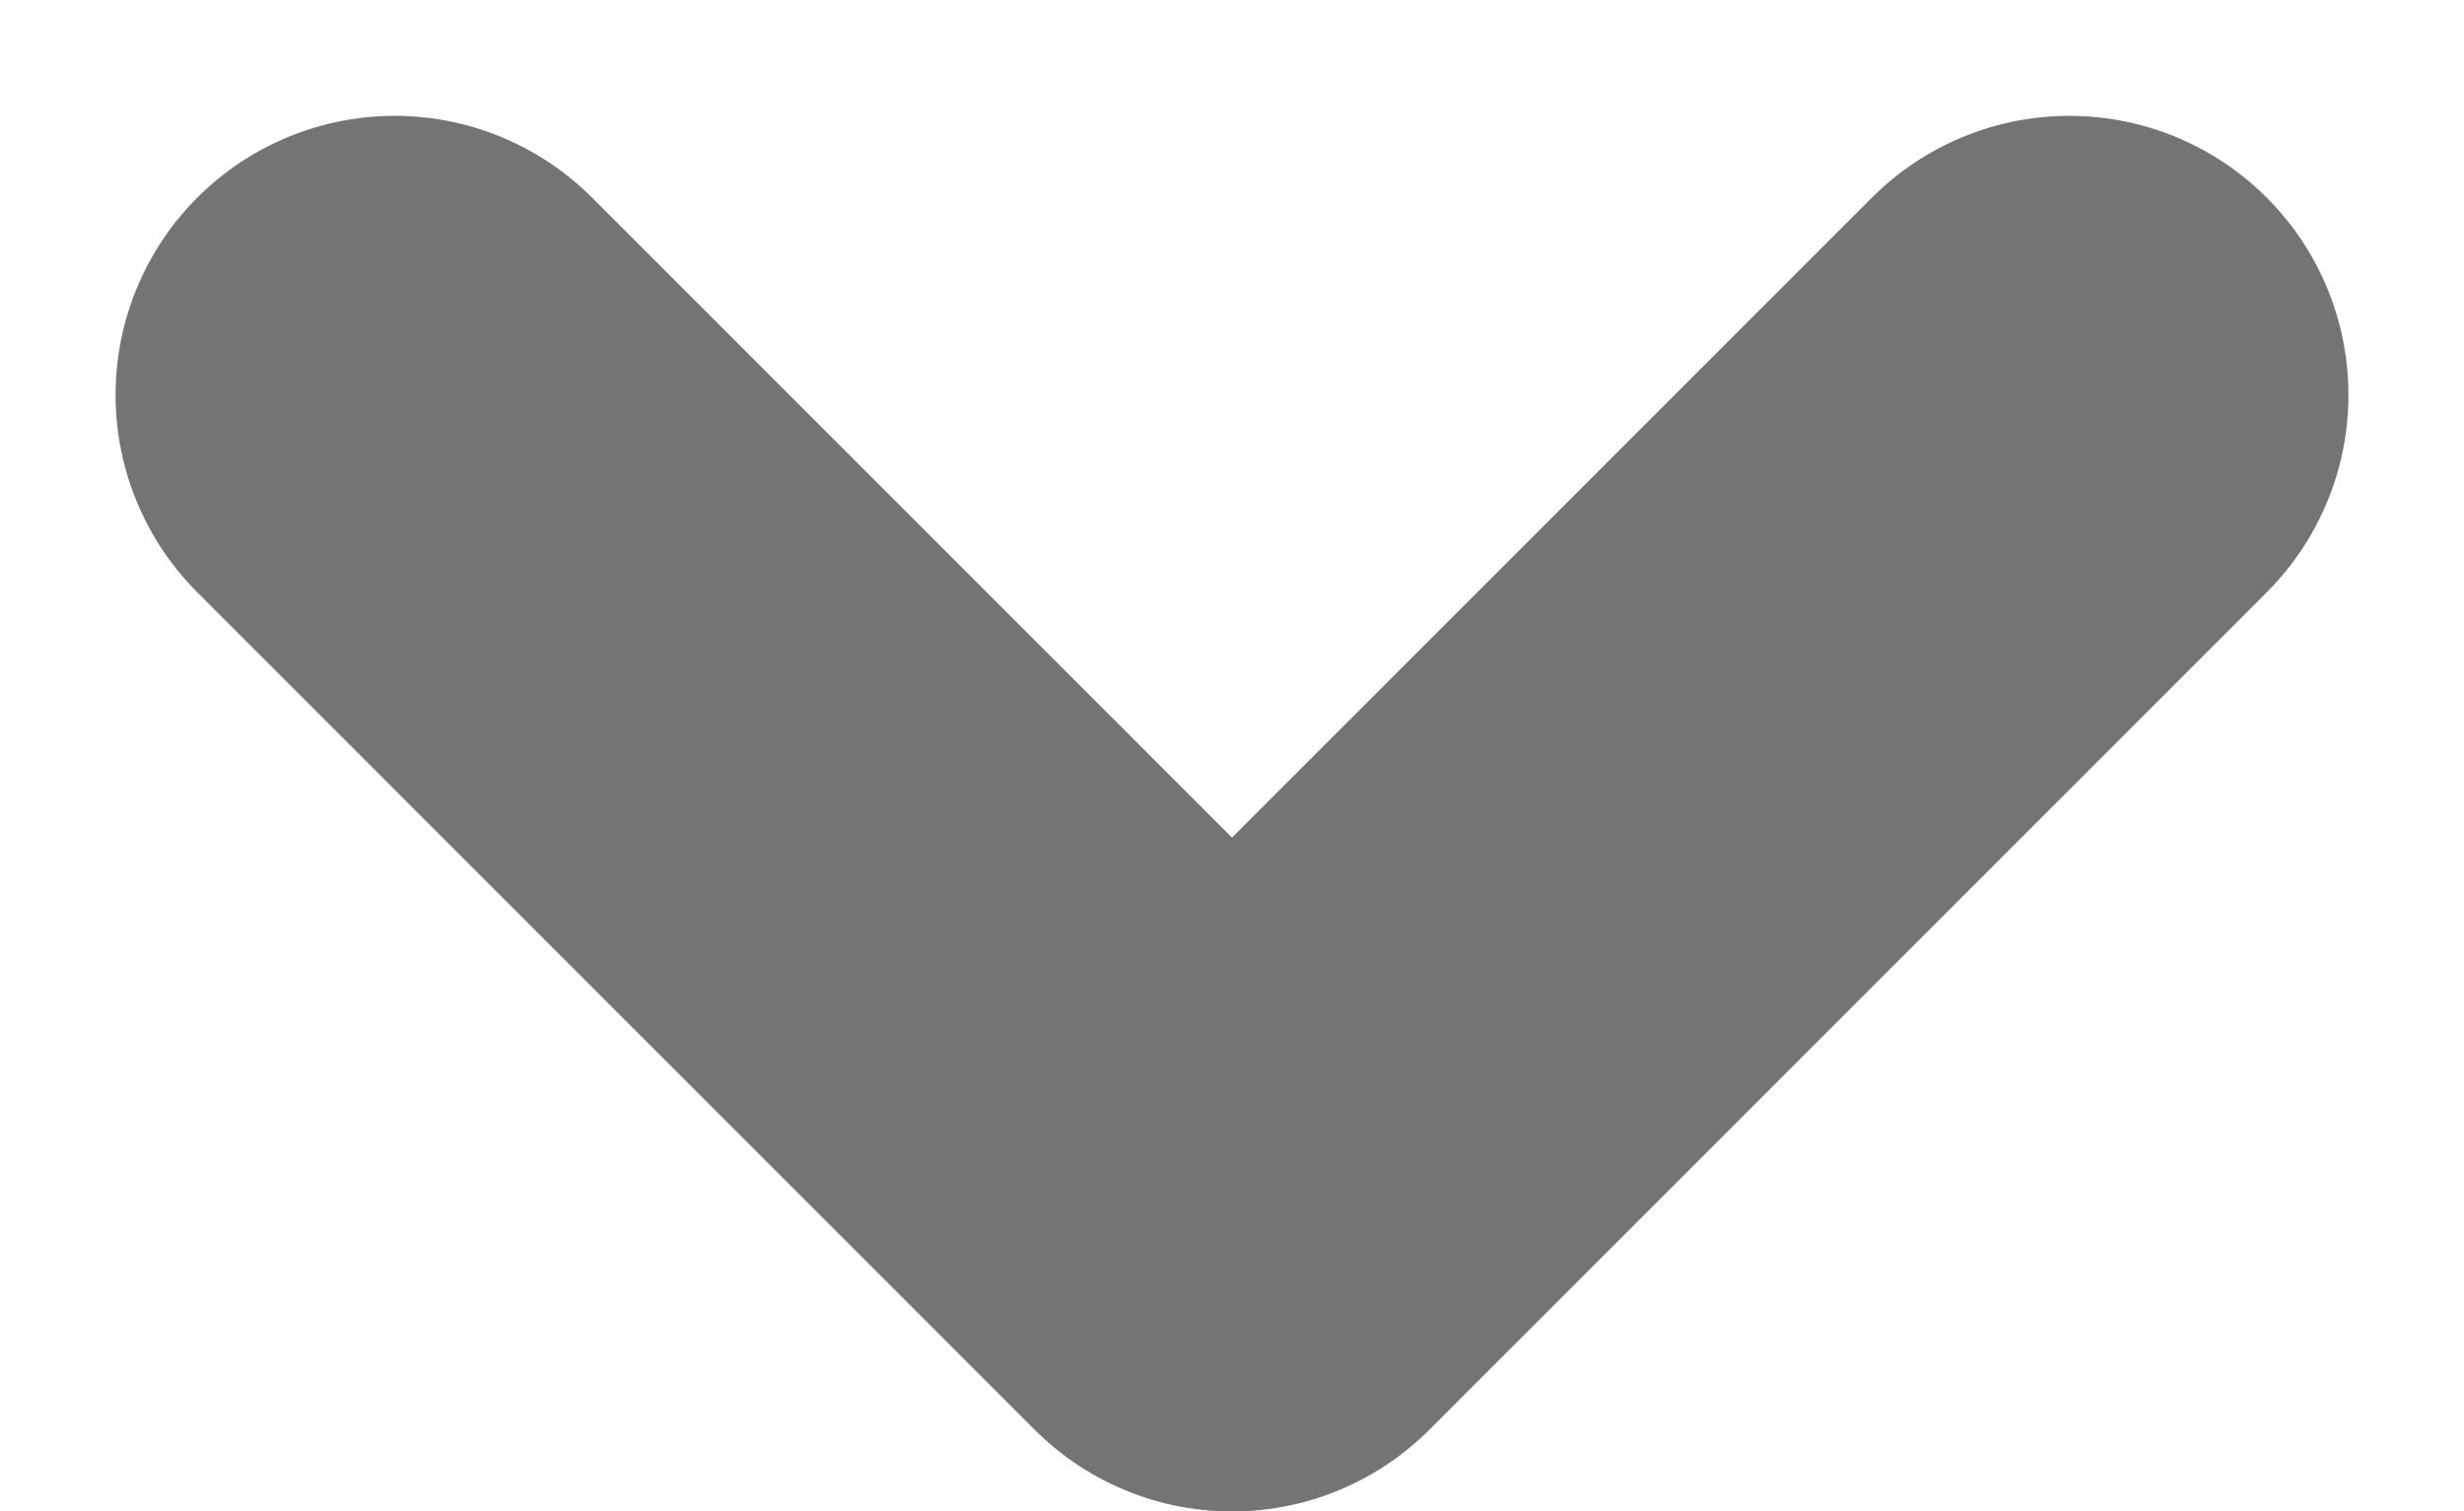 <svg xmlns="http://www.w3.org/2000/svg" width="8.828" height="5.414" viewBox="0 0 8.828 5.414">
  <path id="パス_9579" data-name="パス 9579" d="M2318.229,2122l3,3-3,3" transform="translate(2129.414 -2316.814) rotate(90)" fill="none" stroke="#747474" stroke-linecap="round" stroke-linejoin="round" stroke-width="2"/>
</svg>
